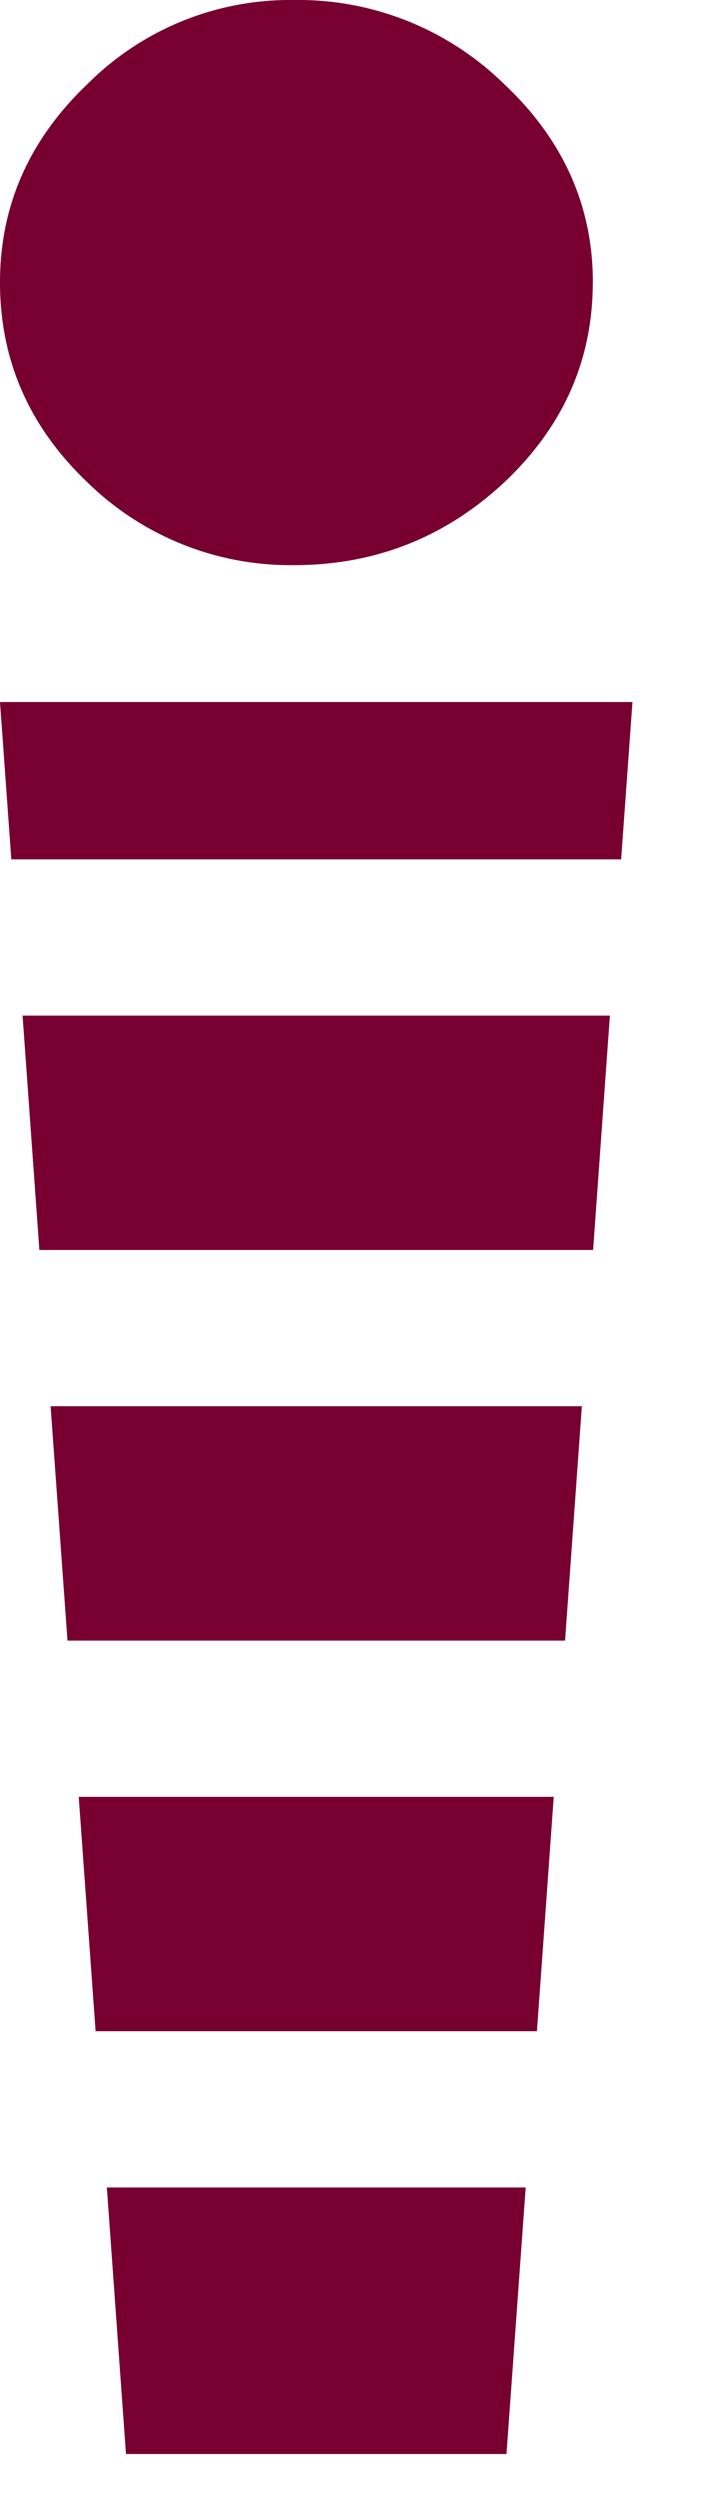 <svg width="9" height="32" viewBox="0 0 9 32" xmlns="http://www.w3.org/2000/svg"><title>criminel</title><g fill="none" fill-rule="evenodd"><path d="M7.59 3.614c0-.978-.38-1.827-1.134-2.536A3.764 3.764 0 0 0 3.76 0a3.665 3.665 0 0 0-2.642 1.078C.372 1.788 0 2.636 0 3.614c0 .996.372 1.848 1.119 2.56a3.716 3.716 0 0 0 2.642 1.06c1.044 0 1.939-.356 2.695-1.06.754-.712 1.133-1.564 1.133-2.56M.289 13l.215 3h7.089l.215-3H.288zm-.144-2L0 8.986h8.097L7.952 11H.145zm.503 7l.216 3h6.37l.215-3h-6.8zm.36 5l.216 3h5.65l.215-3H1.008zm.36 5l.245 3.412h4.871L6.73 28H1.367z" fill="#780031"/></g></svg>